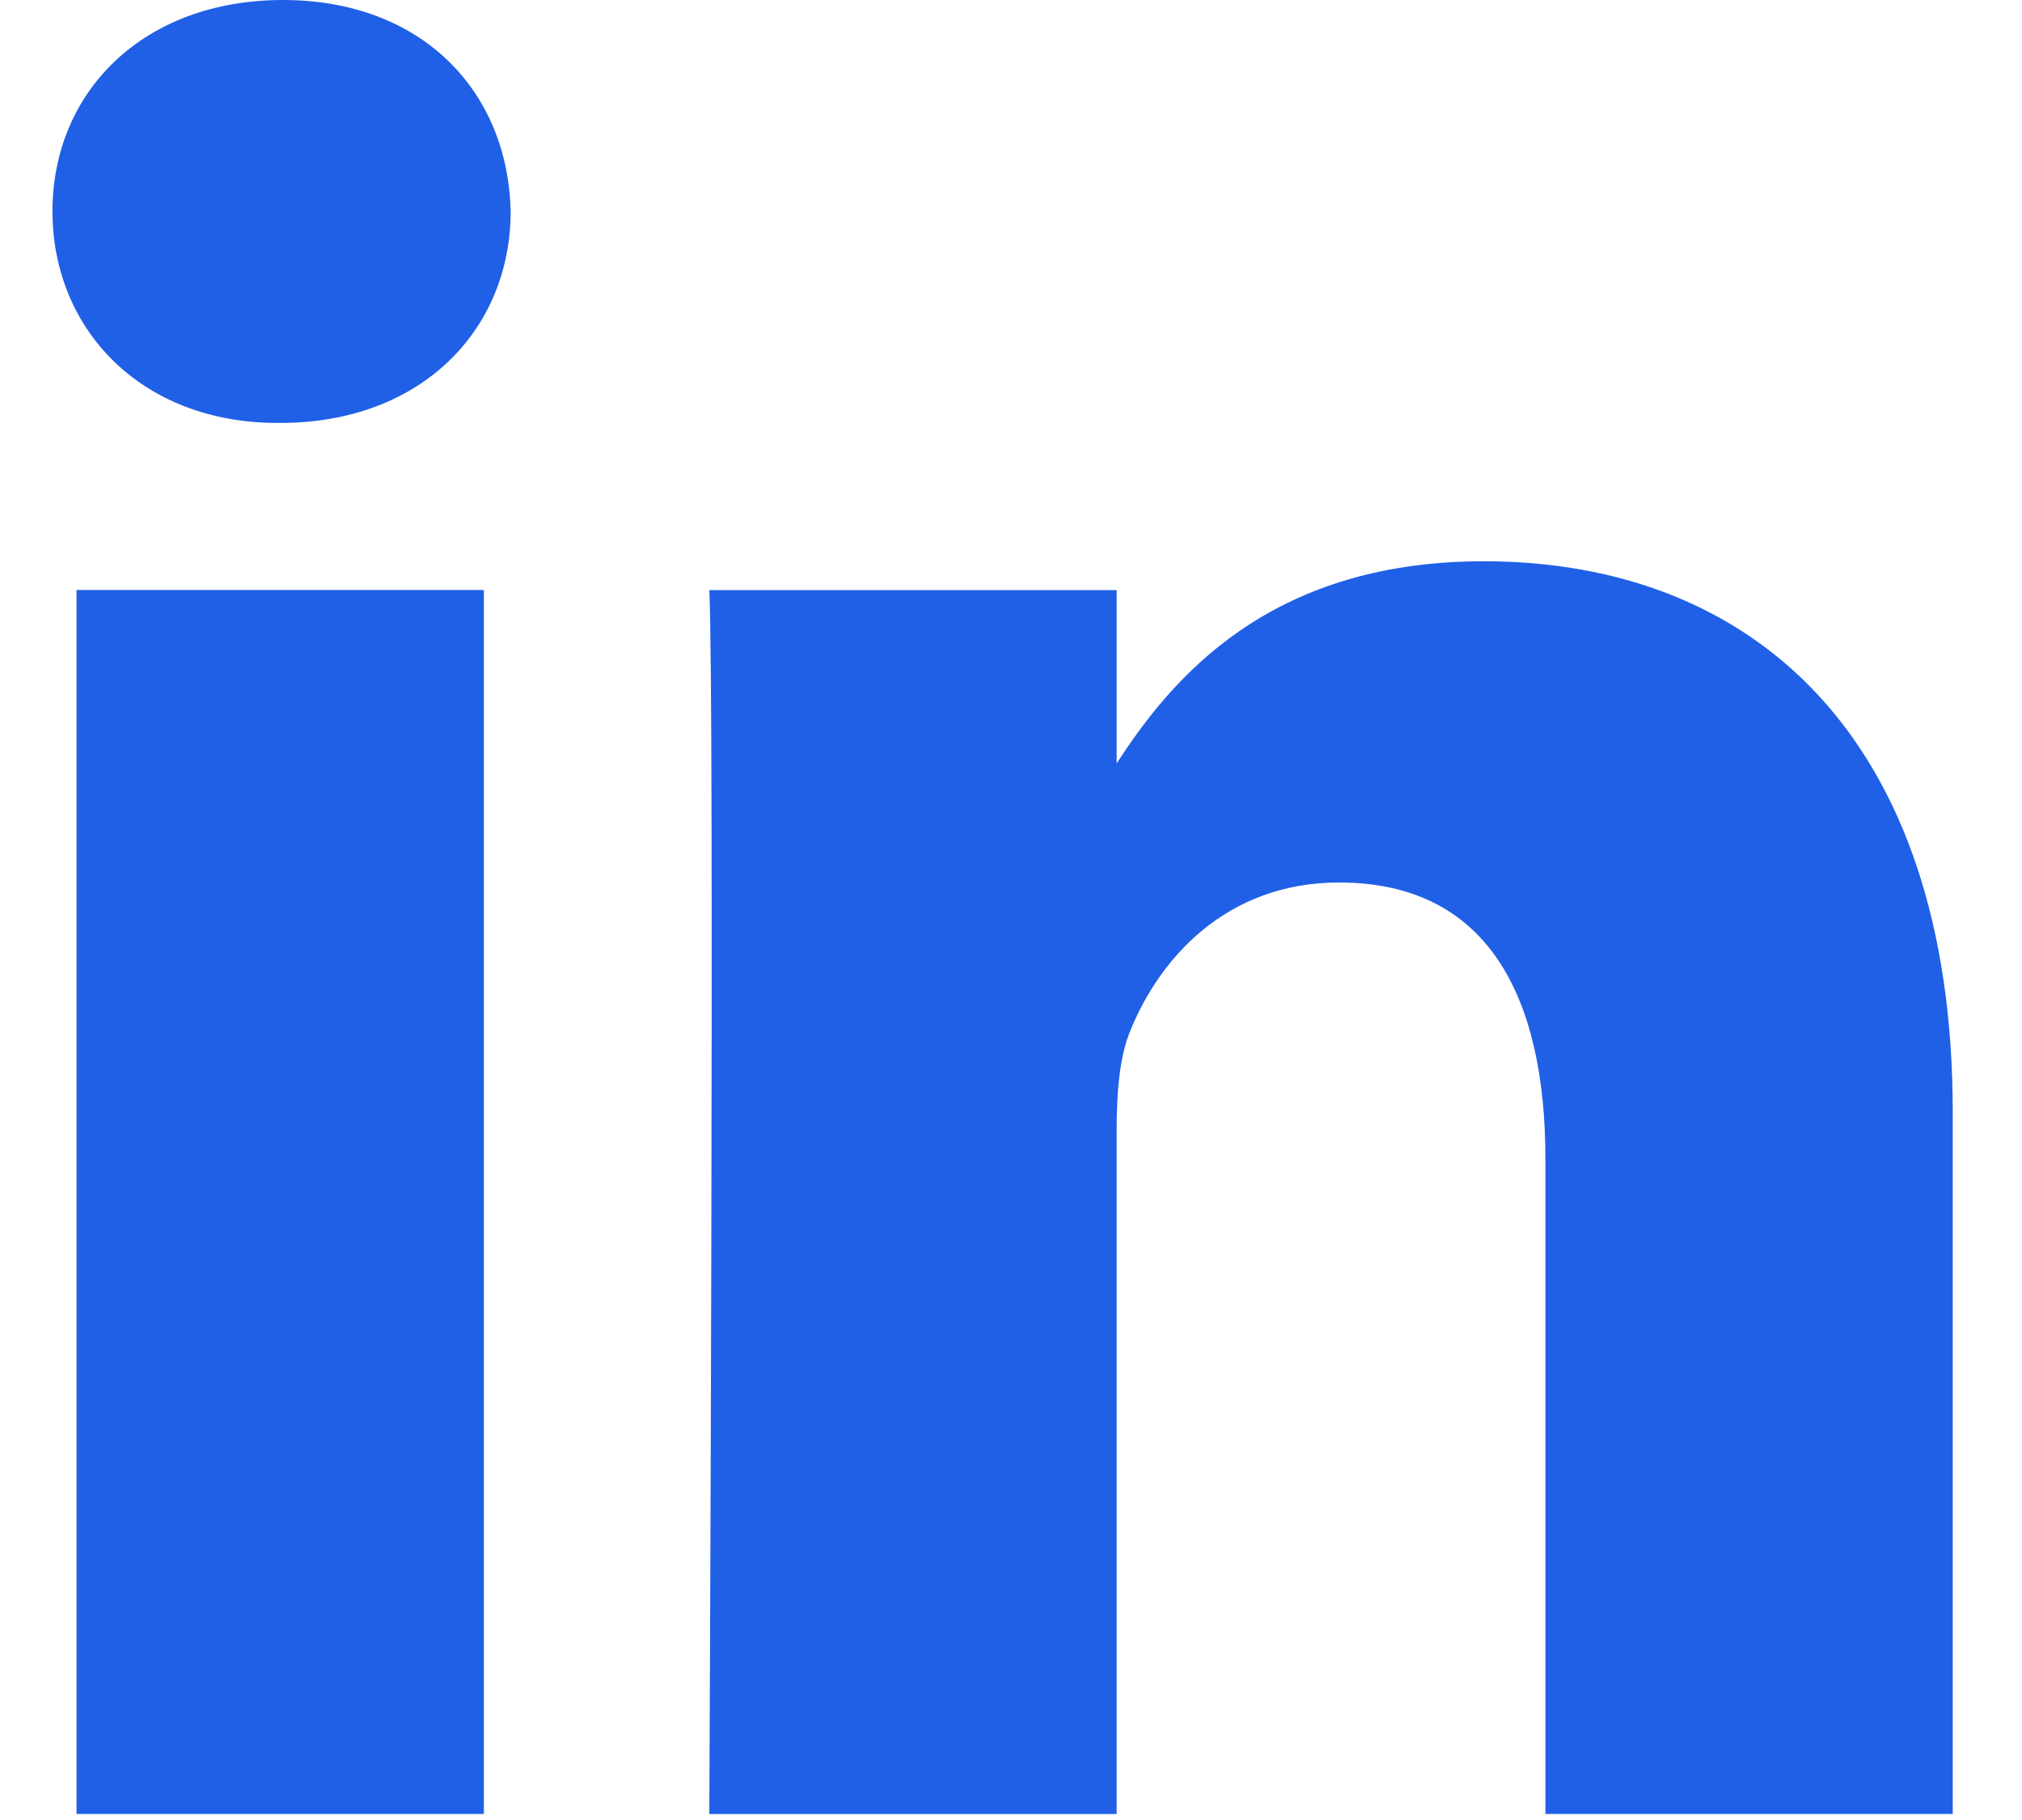 <svg width="20px" height="18px" viewBox="0 0 20 18" version="1.1" xmlns="http://www.w3.org/2000/svg" xmlns:xlink="http://www.w3.org/1999/xlink">
    <title>Group 23</title>
    <g id="Symbols" stroke="none" stroke-width="1" fill="none" fill-rule="evenodd">
        <g id="Footer" transform="translate(-459, -207)" fill="#2060E6" fill-rule="nonzero">
            <g id="Group-2" transform="translate(349, 205)">
                <g id="Group-23" transform="translate(110, 2)">
                    <path d="M4.786,5.835 L4.786,17.94 L0.757,17.94 L0.757,5.835 L4.786,5.835 Z M5.051,2.091 C5.051,3.253 4.176,4.183 2.771,4.183 L2.746,4.183 C1.393,4.183 0.519,3.253 0.519,2.091 C0.519,0.904 1.42,0 2.798,0 C4.176,0 5.025,0.904 5.051,2.091 Z M19.315,11 L19.315,17.94 L15.286,17.94 L15.286,11.464 C15.286,9.838 14.703,8.728 13.245,8.728 C12.132,8.728 11.469,9.476 11.178,10.199 C11.071,10.458 11.045,10.819 11.045,11.18 L11.045,17.941 L7.016,17.941 C7.016,17.941 7.069,6.972 7.016,5.836 L11.045,5.836 L11.045,7.55 C11.58,6.726 12.537,5.551 14.676,5.551 C17.328,5.551 19.315,7.282 19.315,11 Z" id="Shape"></path>
                </g>
            </g>
        </g>
    </g>
</svg>
